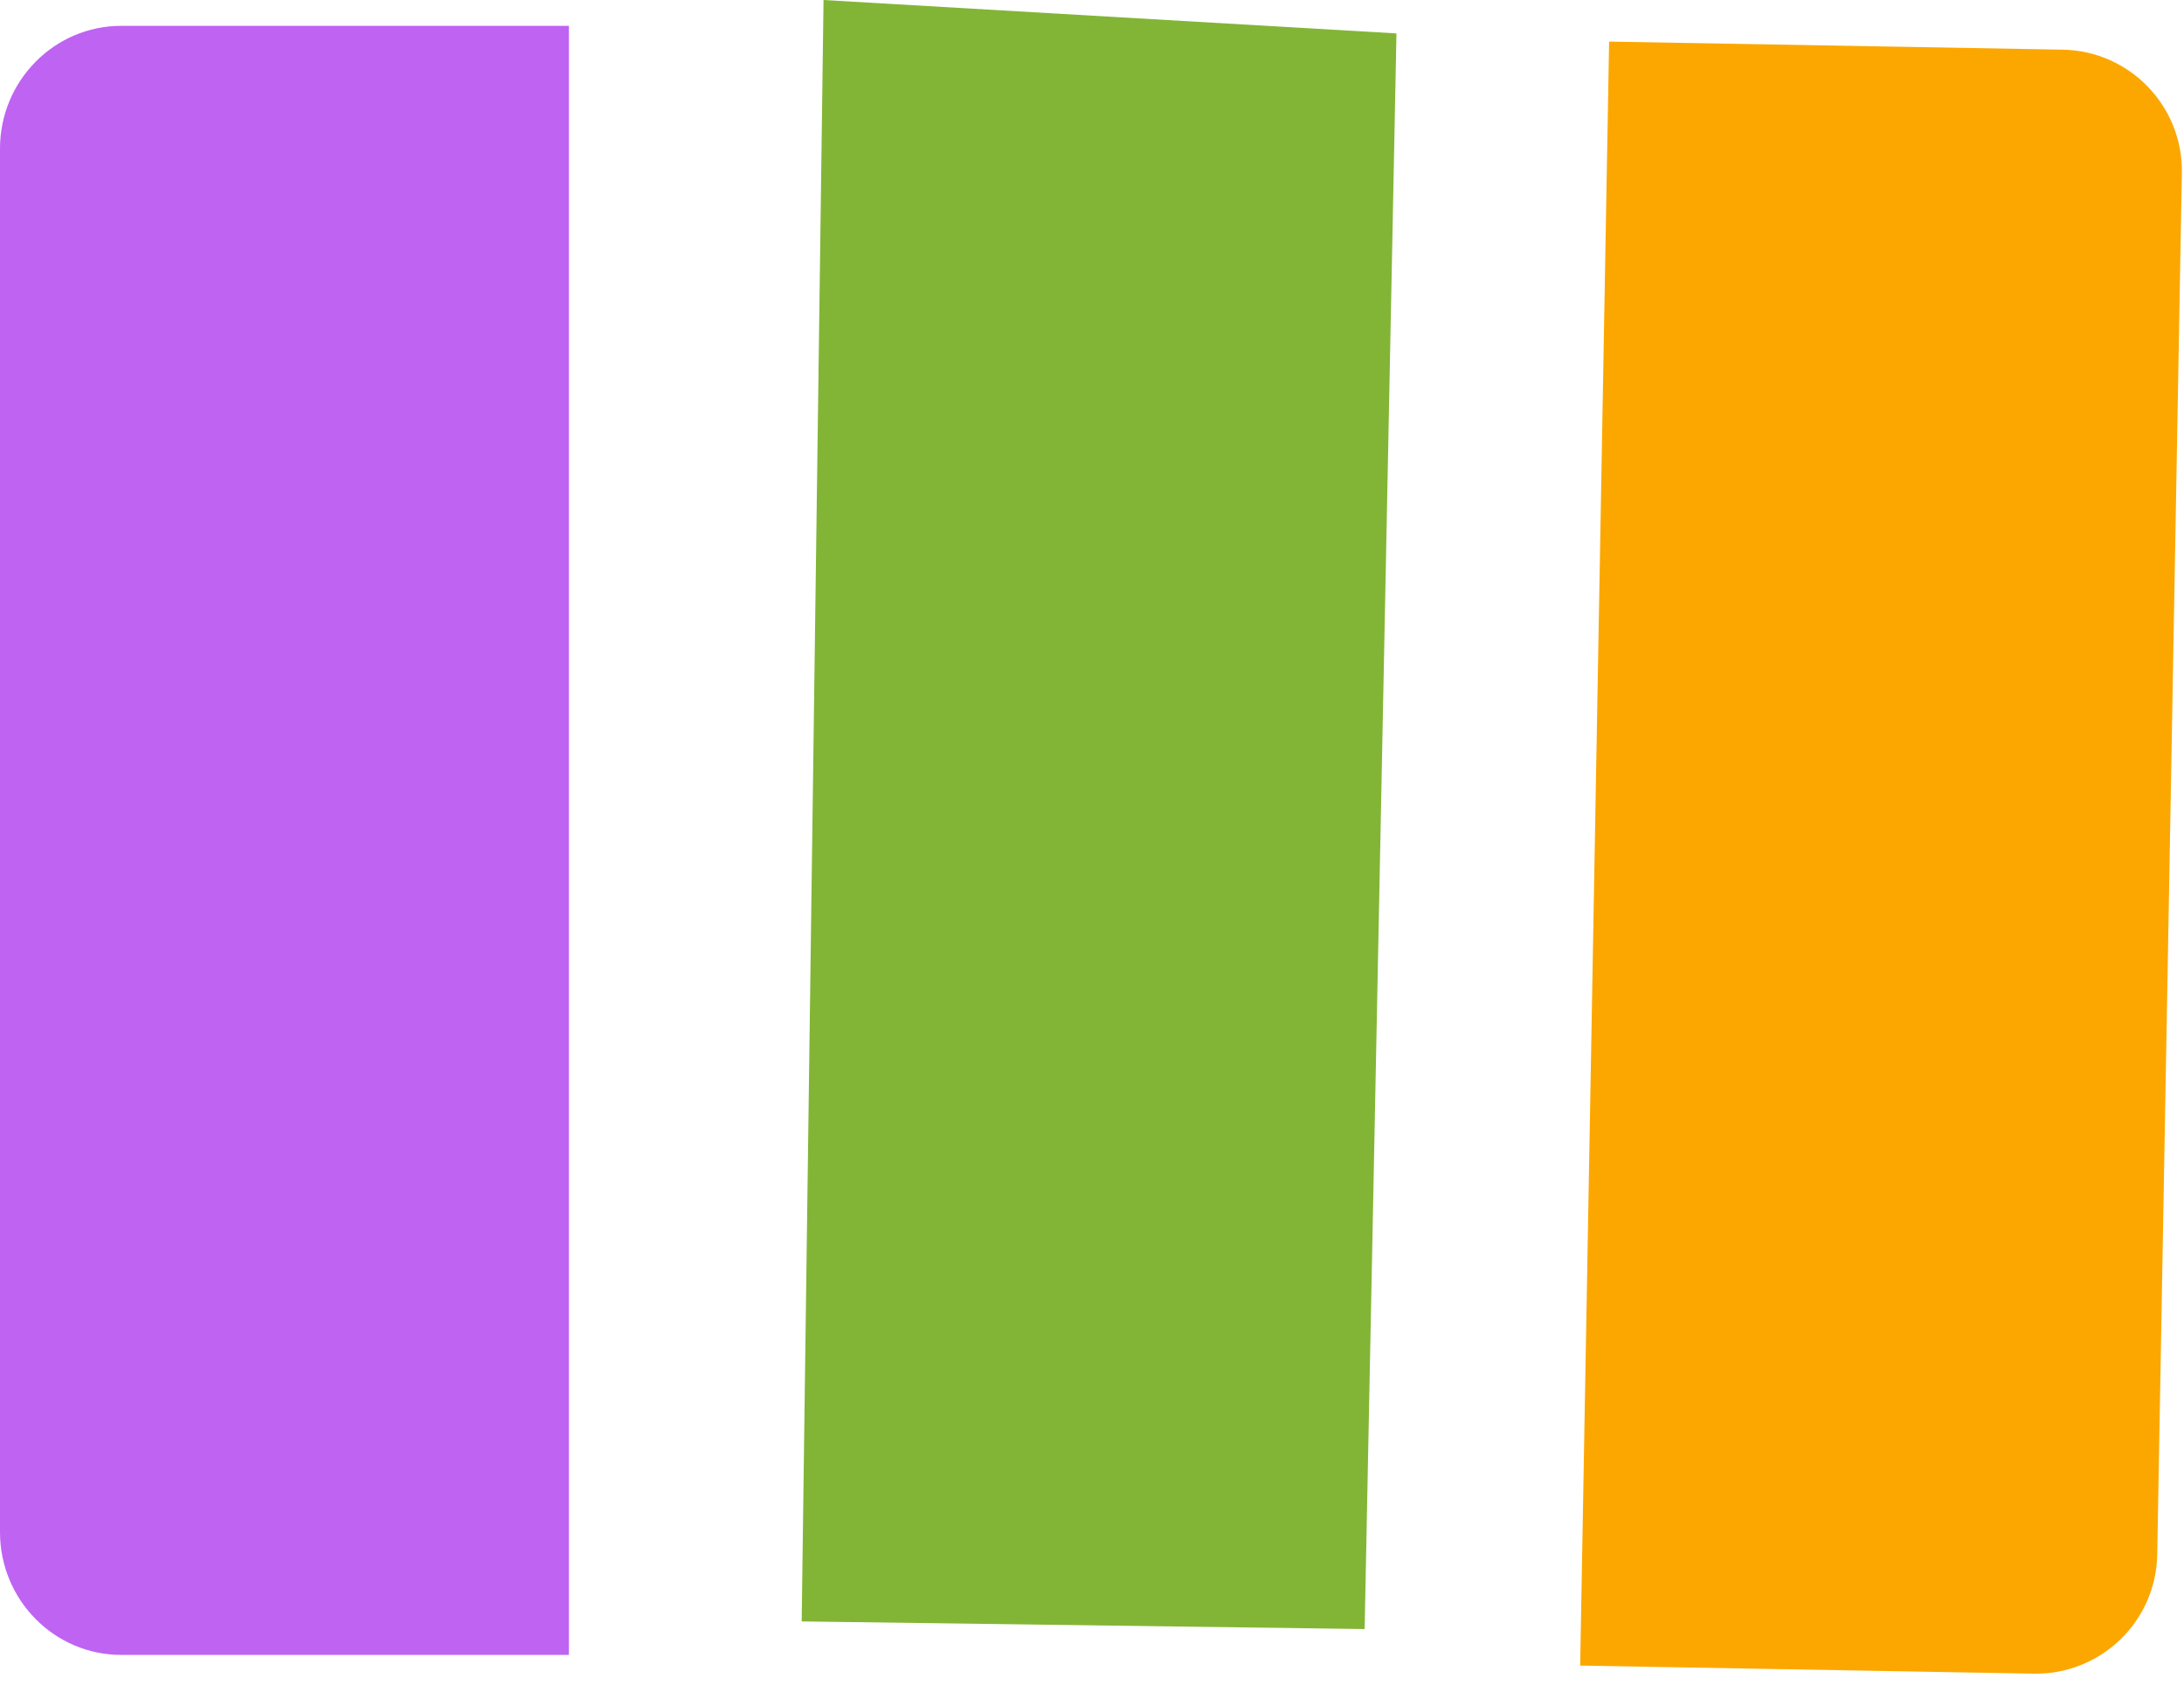 <?xml version="1.0" encoding="UTF-8"?> <svg xmlns="http://www.w3.org/2000/svg" width="105" height="81" viewBox="0 0 105 81" fill="none"><path d="M5.827 1.243H27.352V79.571H5.827C2.612 79.571 0 76.925 0 73.668V7.146C0 3.89 2.612 1.243 5.827 1.243Z" fill="#BF63F3"></path><path d="M77.361 2L99.171 2.388C102.387 2.445 104.954 5.103 104.897 8.316L103.713 74.751C103.656 77.964 100.996 80.529 97.78 80.472L75.97 80.084L77.361 2Z" fill="#FCA700"></path><path d="M65.608 78.328L38.542 77.961L39.593 0L67.138 1.607L65.608 78.328Z" fill="#82B536"></path></svg> 